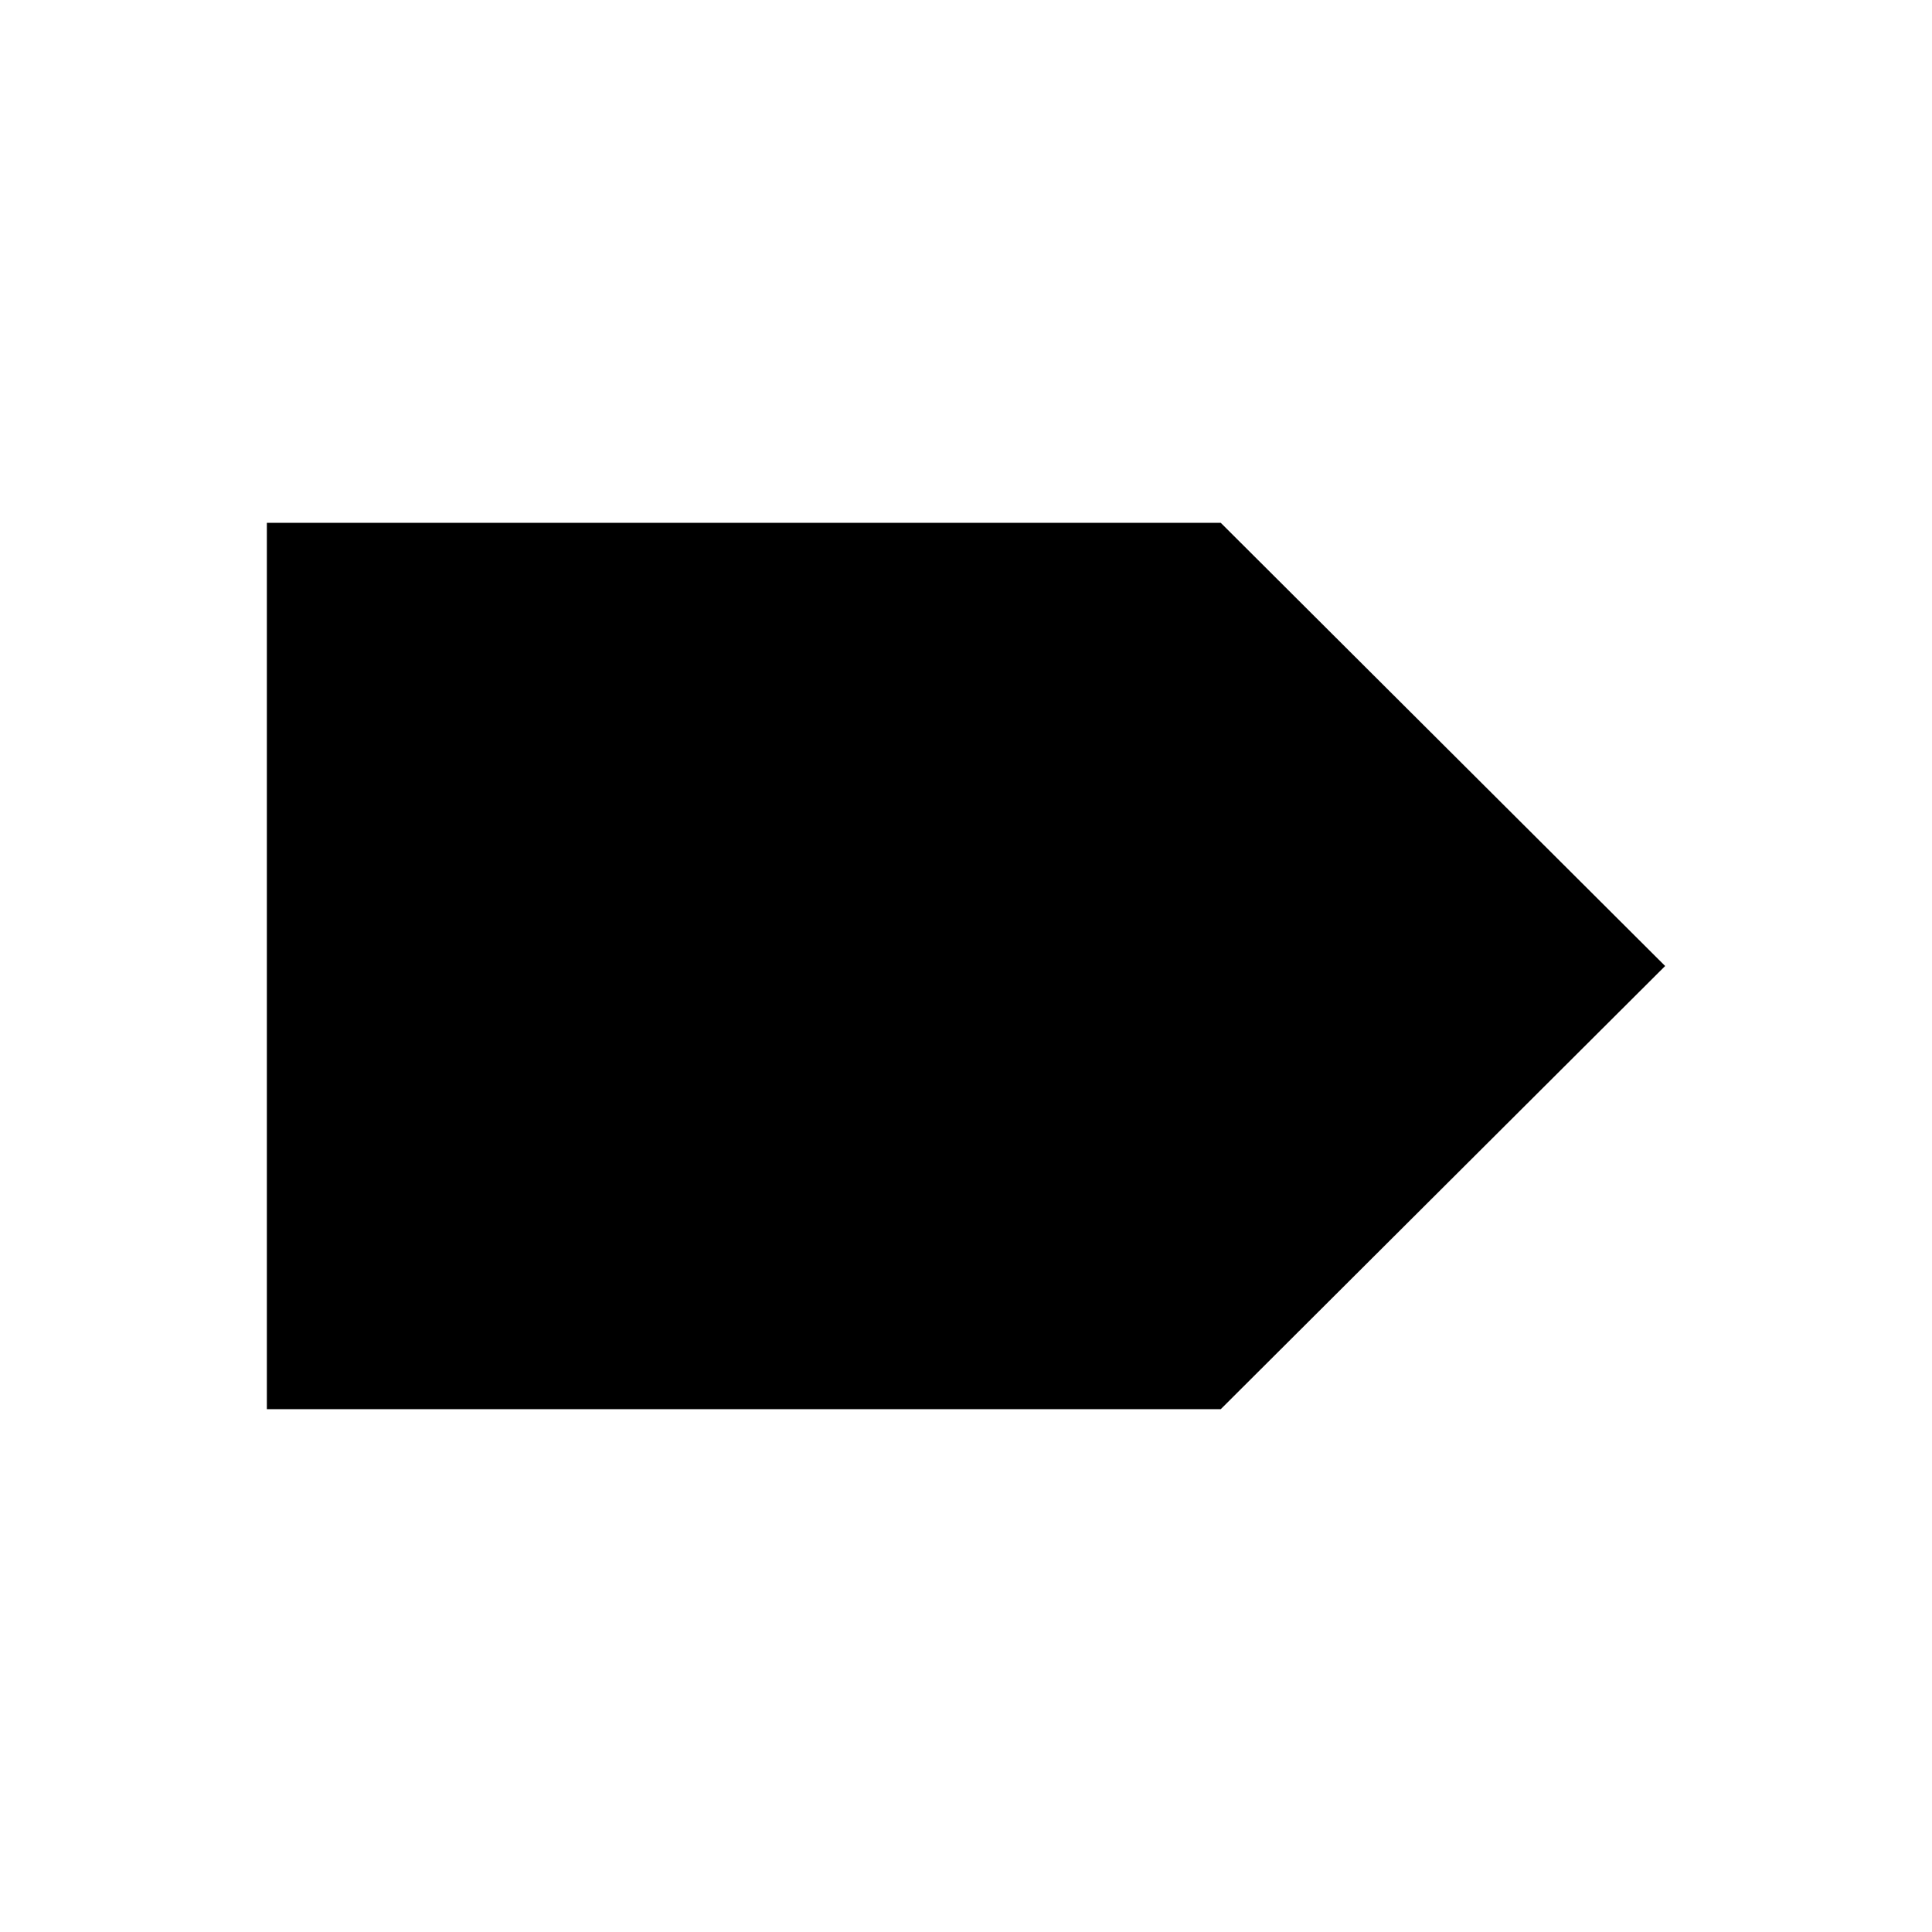 <svg id="レイヤー_1" data-name="レイヤー 1" xmlns="http://www.w3.org/2000/svg" width="16" height="16" viewBox="0 0 16 16">
  <defs>
    <style>
      .cls-1 {
        fill: none;
      }
    </style>
  </defs>
  <title>icon_standard-exp</title>
  <g>
    <path d="M13.79,8l-3.68,3.67H2.21V4.33h7.9Z"/>
    <rect class="cls-1" width="16" height="16"/>
  </g>
</svg>

